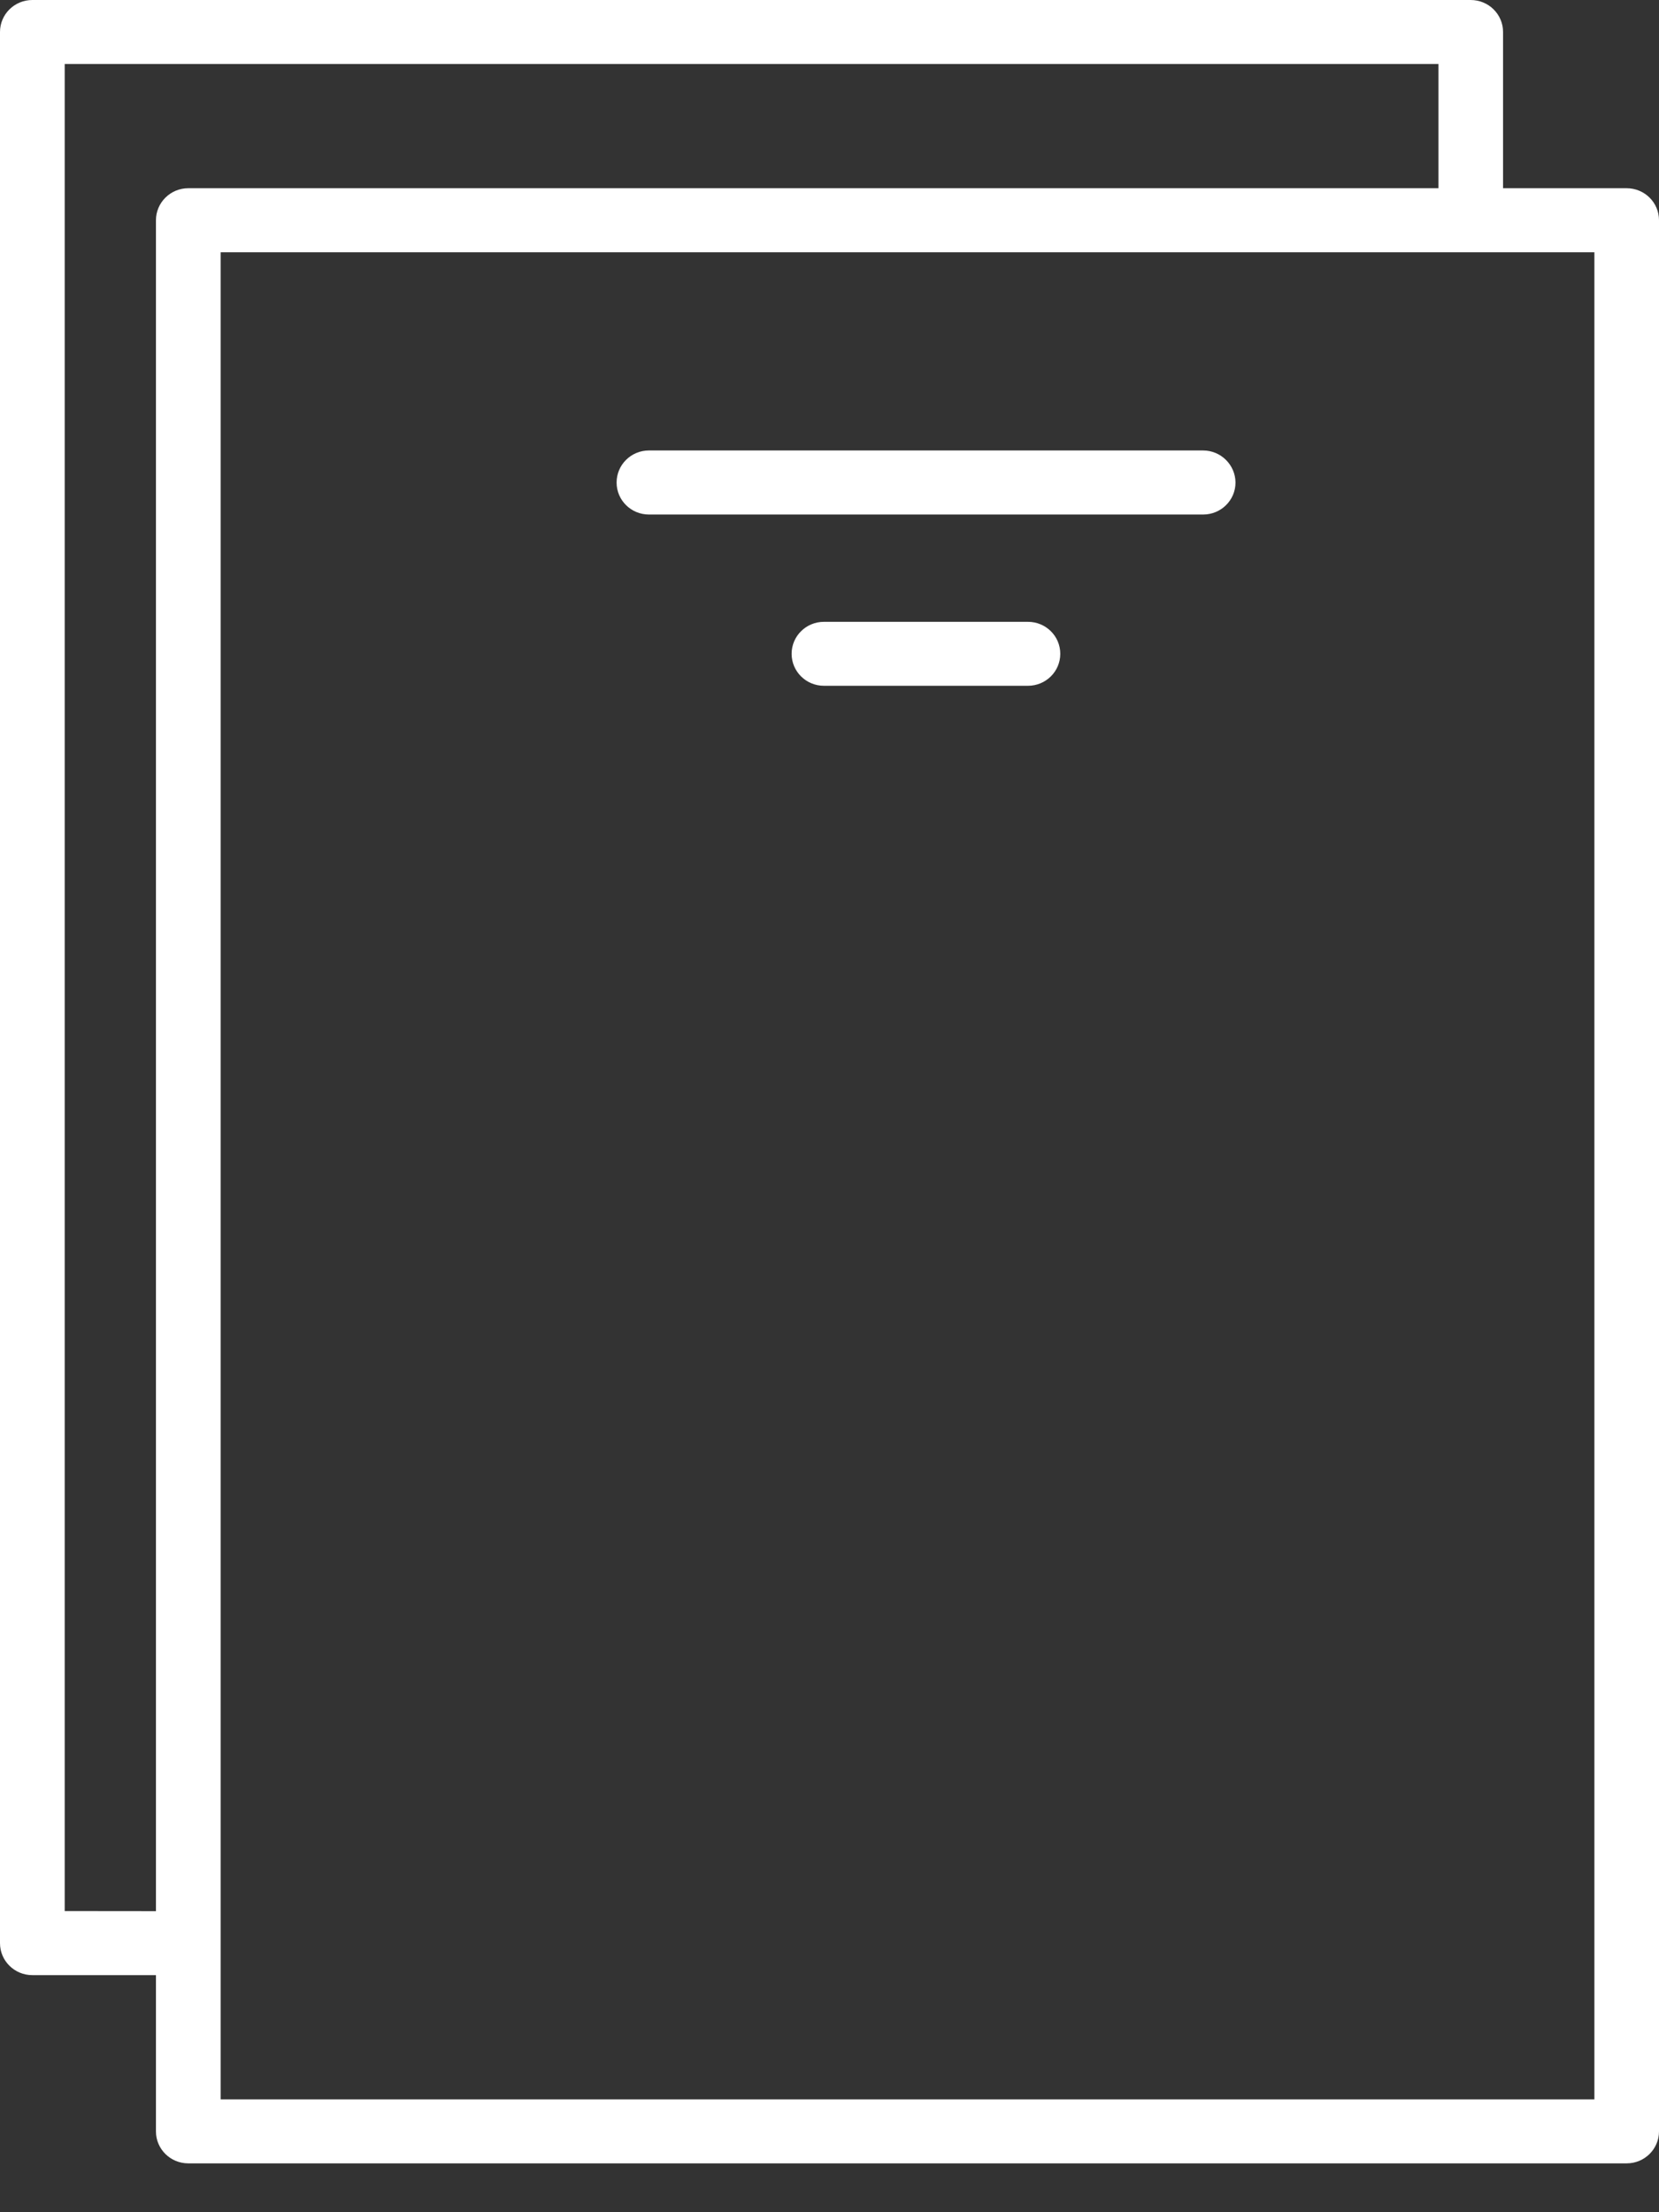 <svg width="18" height="24" viewBox="0 0 18 24" fill="none" xmlns="http://www.w3.org/2000/svg">
<rect x="0" y="0" width="18" height="24" fill="#333333" stroke="none"/>
<path d="M17.649 2.042H16.308V0.347C16.308 0.155 16.151 0 15.957 0H0.351C0.157 0 0 0.155 0 0.347V21.081C0 21.273 0.157 21.428 0.351 21.428H1.692V23.123C1.692 23.315 1.849 23.47 2.043 23.47H17.649C17.843 23.47 18 23.315 18 23.123V2.389C18 2.197 17.843 2.042 17.649 2.042ZM0.702 20.733V0.694H15.607V2.042H2.043C1.849 2.042 1.692 2.198 1.692 2.39V20.734L0.702 20.733ZM17.299 22.776H2.394V2.737H17.299V22.776Z" fill="white"/>
<path d="M13.053 4.887H7.041C6.847 4.887 6.69 5.043 6.69 5.235C6.69 5.427 6.847 5.582 7.041 5.582H13.054C13.248 5.582 13.405 5.427 13.405 5.235C13.404 5.044 13.247 4.887 13.053 4.887Z" fill="white"/>
<path d="M11.153 6.746H8.94C8.746 6.746 8.589 6.901 8.589 7.093C8.589 7.285 8.746 7.44 8.94 7.44H11.153C11.347 7.44 11.504 7.285 11.504 7.093C11.504 6.901 11.347 6.746 11.153 6.746Z" fill="white"/>
</svg>
